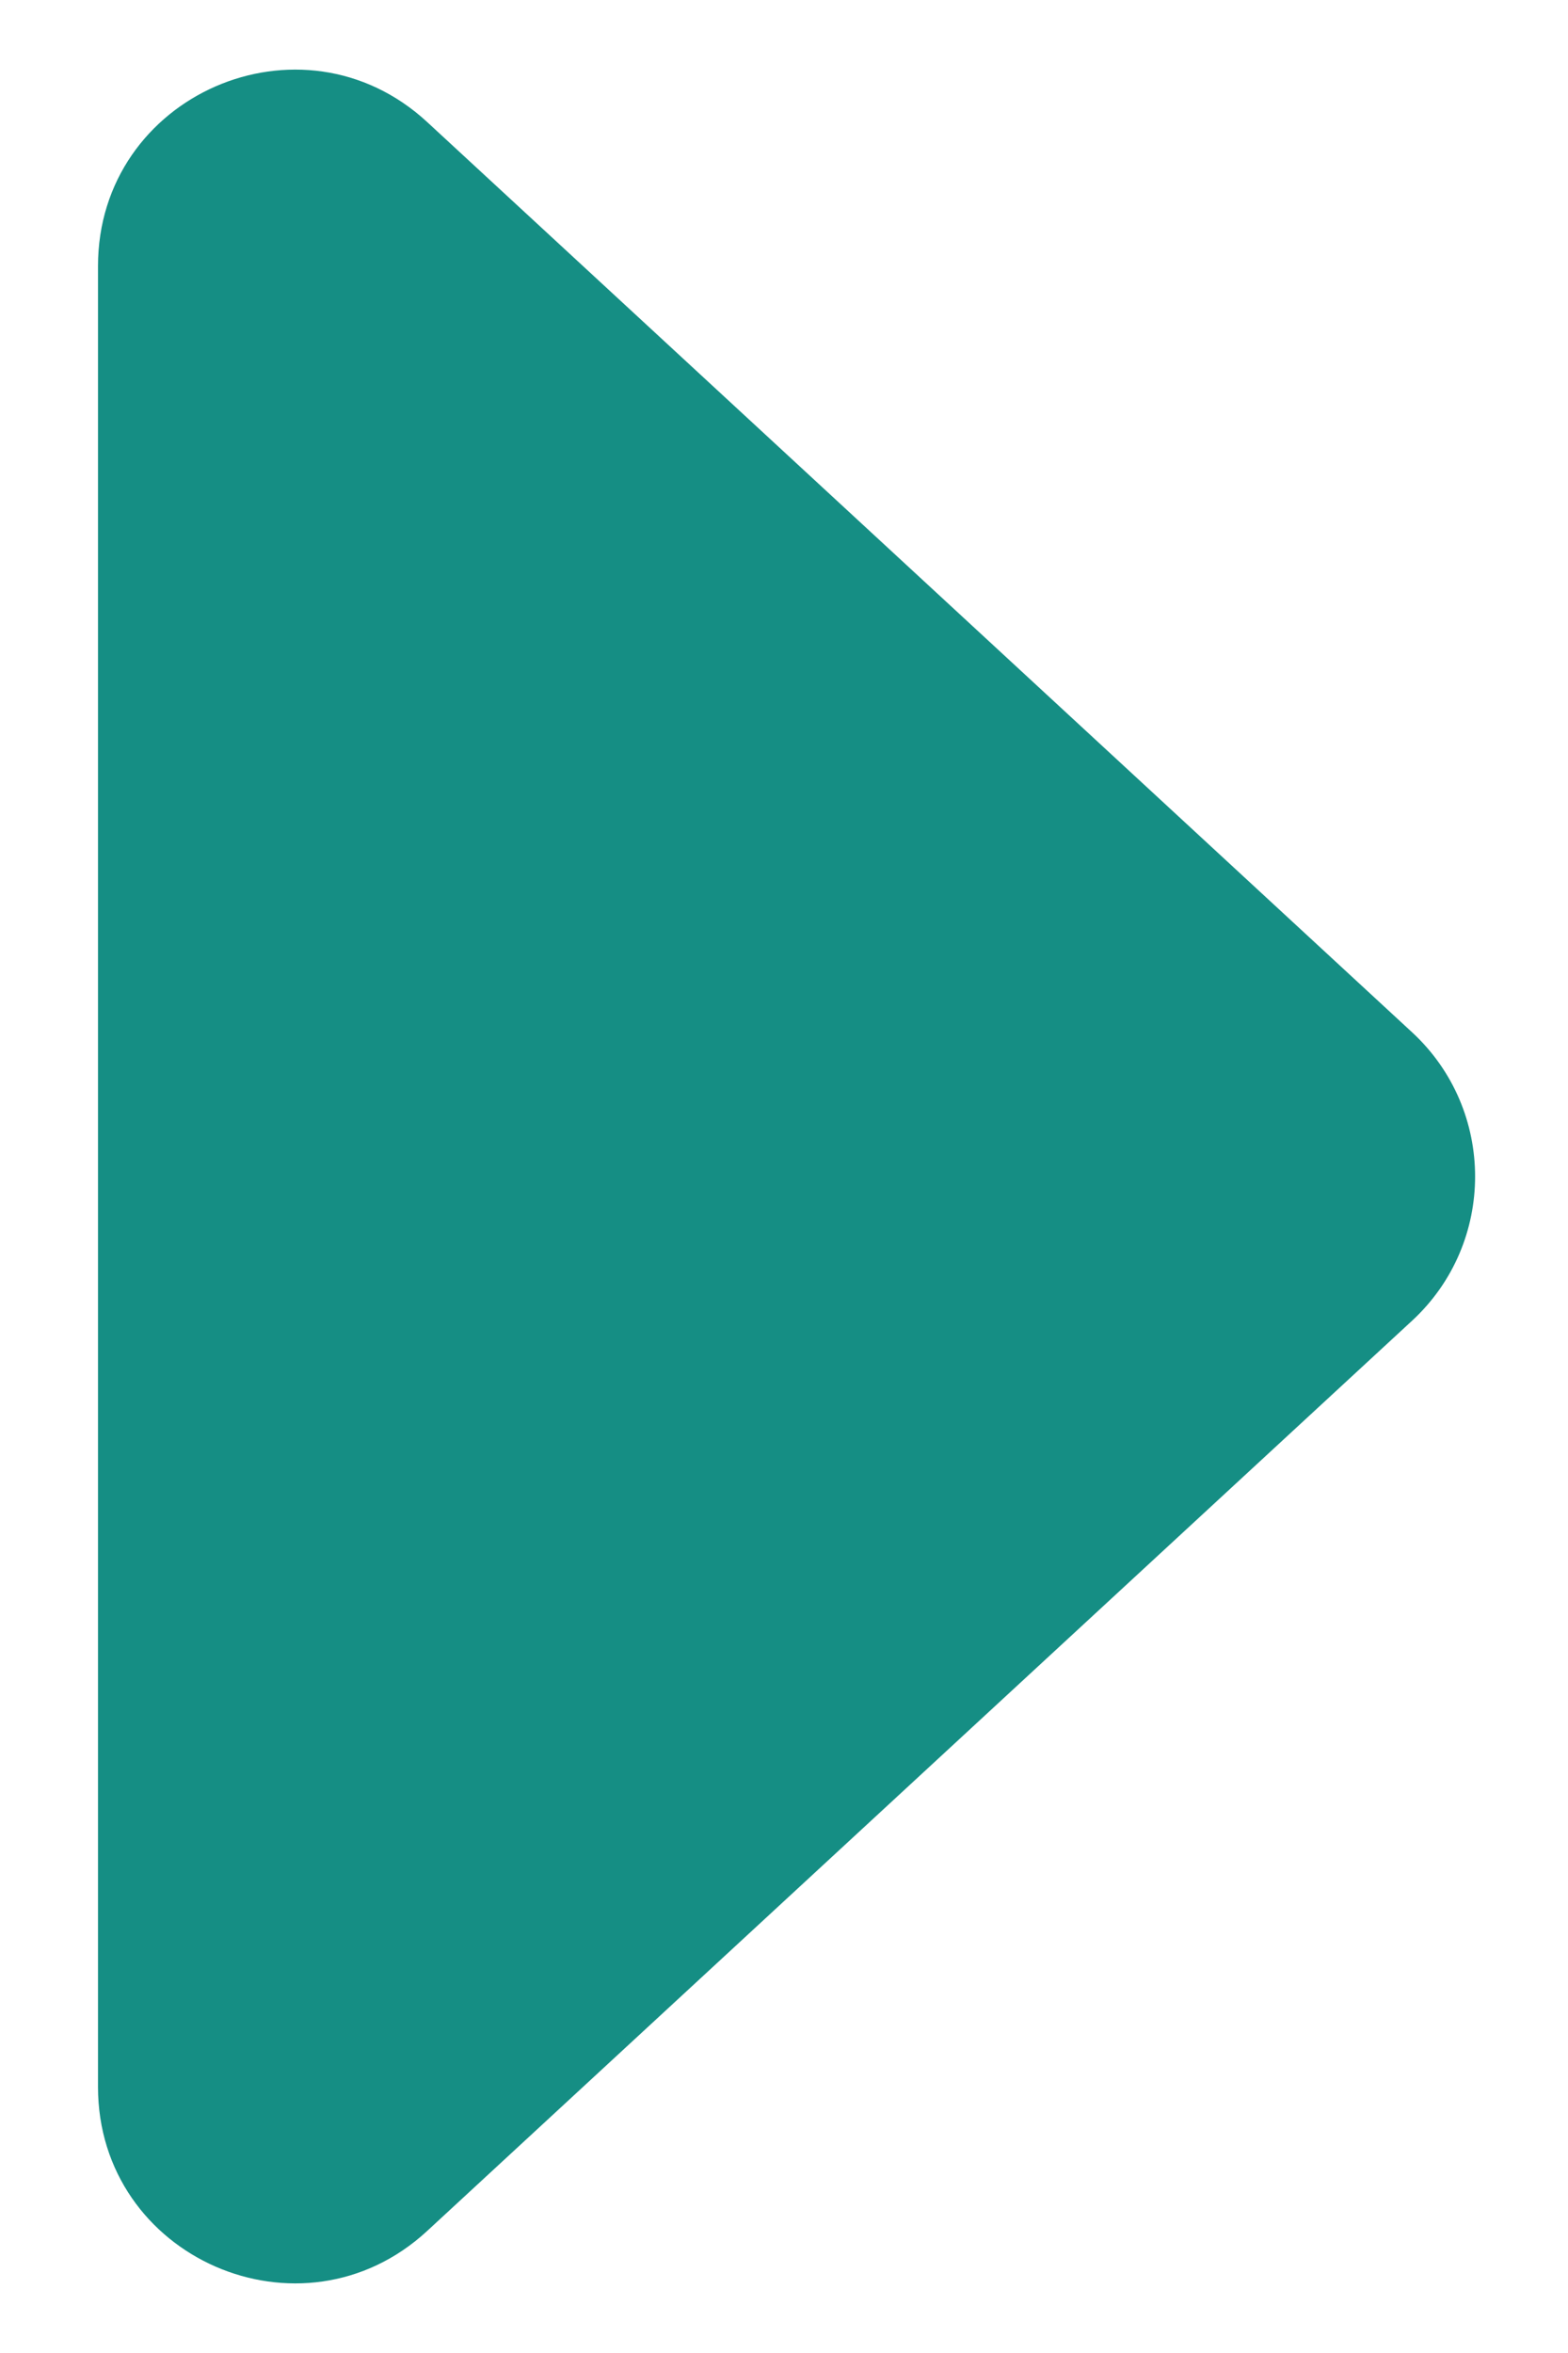 <svg width="8" height="12" viewBox="0 0 8 12" fill="none" xmlns="http://www.w3.org/2000/svg">
<path d="M7.205 5.265C7.633 5.661 7.633 6.339 7.205 6.735L2.179 11.378C1.538 11.969 0.5 11.515 0.5 10.643L0.5 1.357C0.5 0.485 1.538 0.031 2.179 0.622L7.205 5.265Z" fill="#158E84"/>
</svg>
